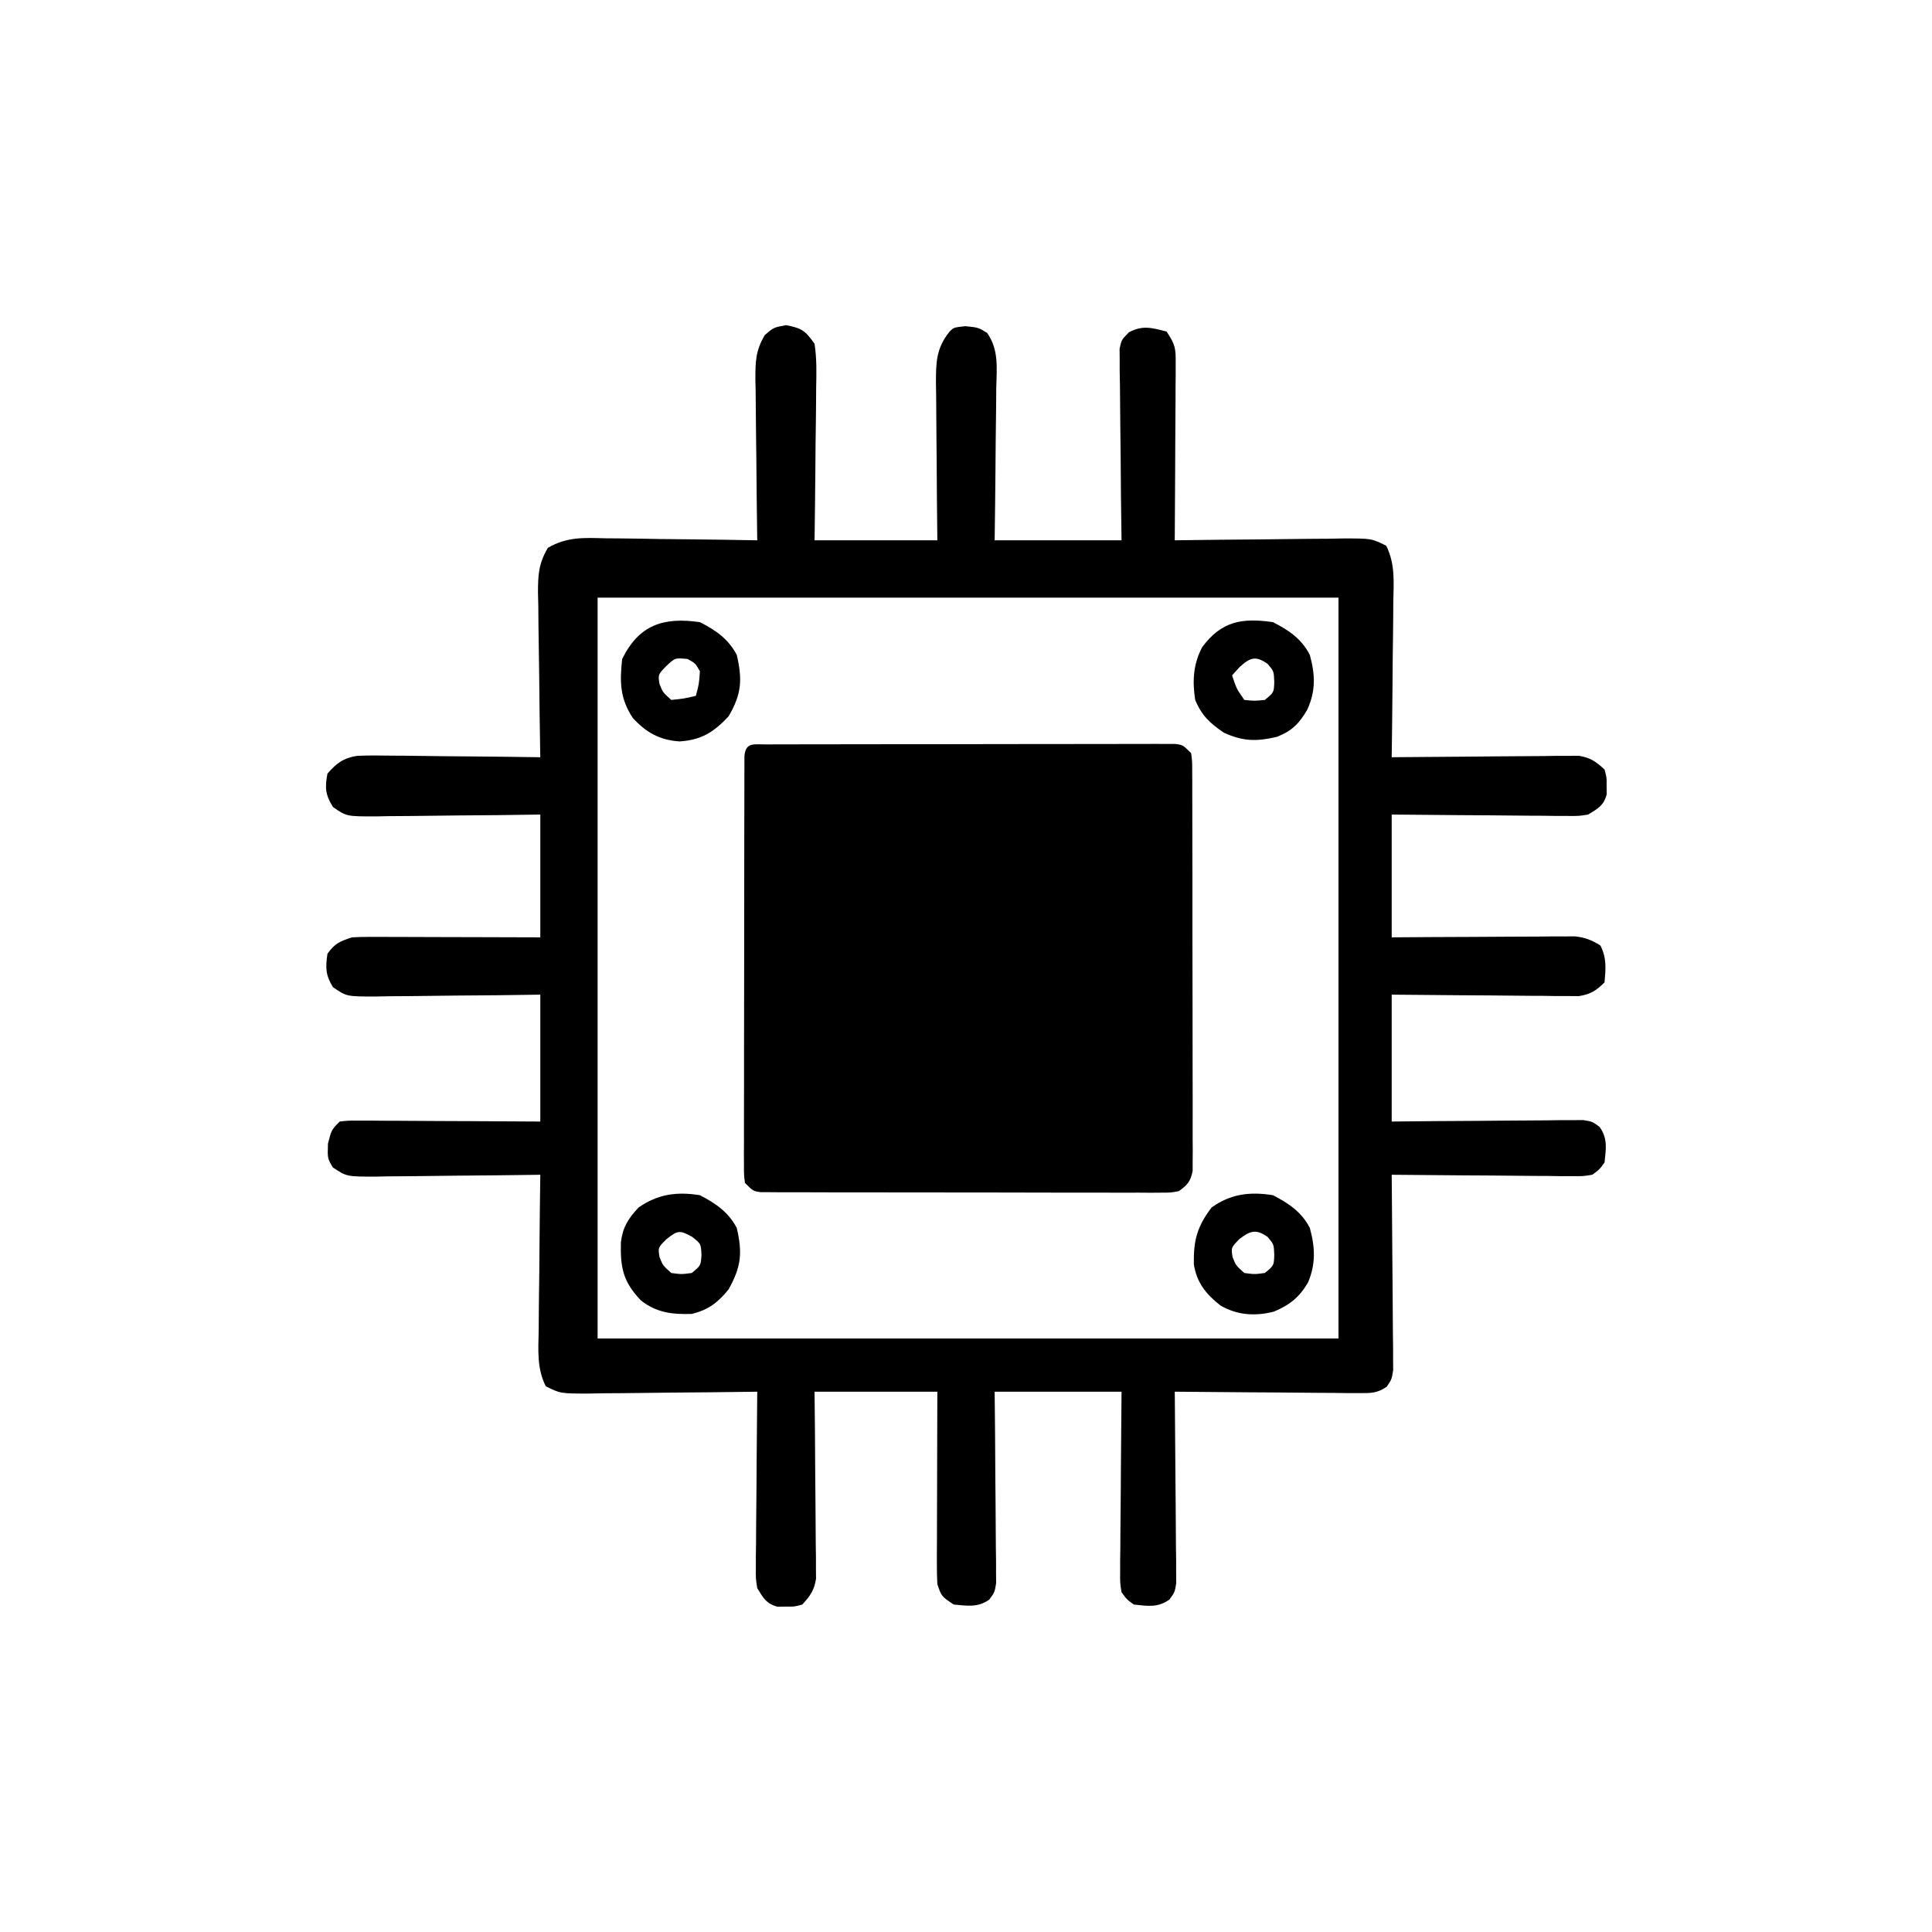 <svg xmlns="http://www.w3.org/2000/svg" width="472" height="472"><path d="M0 0 C3.852 0.722 4.756 1.331 7 4.562 C7.566 8.193 7.464 11.787 7.391 15.453 C7.385 16.513 7.379 17.573 7.373 18.664 C7.351 22.048 7.301 25.43 7.25 28.812 C7.23 31.107 7.212 33.401 7.195 35.695 C7.155 41.318 7.076 46.939 7 52.562 C16.9 52.562 26.8 52.562 37 52.562 C36.965 49.3 36.93 46.037 36.895 42.676 C36.871 39.512 36.853 36.348 36.835 33.184 C36.82 30.987 36.8 28.79 36.774 26.593 C36.737 23.433 36.72 20.273 36.707 17.113 C36.684 15.643 36.684 15.643 36.66 14.142 C36.659 9.124 36.698 5.631 40 1.562 C41 0.562 41 0.562 43.812 0.25 C47 0.562 47 0.562 49.175 1.901 C52.087 6.148 51.491 10.428 51.391 15.453 C51.385 16.513 51.379 17.573 51.373 18.664 C51.351 22.048 51.301 25.43 51.25 28.812 C51.23 31.107 51.212 33.401 51.195 35.695 C51.155 41.318 51.076 46.939 51 52.562 C61.23 52.562 71.46 52.562 82 52.562 C81.954 49.06 81.907 45.558 81.859 41.949 C81.828 38.564 81.804 35.178 81.78 31.792 C81.76 29.436 81.733 27.08 81.698 24.724 C81.65 21.341 81.627 17.958 81.609 14.574 C81.589 13.518 81.568 12.462 81.547 11.373 C81.547 10.392 81.546 9.412 81.546 8.401 C81.537 7.537 81.528 6.673 81.519 5.783 C82 3.562 82 3.562 83.802 1.752 C87.124 -0.046 89.433 0.638 93 1.562 C95.148 4.784 95.246 5.606 95.227 9.309 C95.227 10.75 95.227 10.75 95.227 12.221 C95.216 13.255 95.206 14.29 95.195 15.355 C95.192 16.417 95.19 17.478 95.187 18.571 C95.176 21.964 95.15 25.357 95.125 28.75 C95.115 31.049 95.106 33.348 95.098 35.646 C95.076 41.285 95.042 46.924 95 52.562 C95.605 52.554 96.21 52.545 96.833 52.536 C103.127 52.447 109.421 52.387 115.715 52.343 C118.065 52.323 120.414 52.295 122.763 52.261 C126.139 52.212 129.514 52.19 132.891 52.172 C133.942 52.151 134.993 52.131 136.076 52.109 C143.086 52.107 143.086 52.107 146.67 53.893 C148.881 58.331 148.487 62.79 148.391 67.672 C148.385 68.754 148.379 69.836 148.373 70.951 C148.351 74.405 148.301 77.858 148.25 81.312 C148.23 83.655 148.212 85.997 148.195 88.34 C148.151 94.081 148.084 99.822 148 105.562 C148.889 105.553 148.889 105.553 149.795 105.542 C155.96 105.476 162.124 105.431 168.288 105.398 C170.589 105.383 172.89 105.362 175.19 105.336 C178.497 105.3 181.803 105.283 185.109 105.27 C186.139 105.254 187.168 105.239 188.228 105.223 C189.189 105.222 190.15 105.222 191.14 105.222 C192.405 105.212 192.405 105.212 193.697 105.202 C196.534 105.646 197.909 106.628 200 108.562 C200.531 110.5 200.531 110.5 200.5 112.562 C200.515 113.583 200.515 113.583 200.531 114.625 C199.77 117.4 198.417 118.072 196 119.562 C193.697 119.923 193.697 119.923 191.14 119.903 C190.179 119.903 189.218 119.903 188.228 119.902 C187.199 119.887 186.17 119.871 185.109 119.855 C183.52 119.849 183.52 119.849 181.898 119.843 C178.515 119.826 175.133 119.788 171.75 119.75 C169.456 119.735 167.161 119.721 164.867 119.709 C159.244 119.678 153.623 119.62 148 119.562 C148 129.463 148 139.363 148 149.562 C151.346 149.539 154.693 149.516 158.141 149.492 C161.381 149.477 164.621 149.464 167.861 149.453 C170.113 149.443 172.365 149.429 174.618 149.412 C177.855 149.387 181.091 149.376 184.328 149.367 C185.336 149.357 186.343 149.347 187.381 149.336 C188.322 149.336 189.262 149.336 190.231 149.335 C191.058 149.331 191.884 149.327 192.735 149.322 C195.261 149.59 196.856 150.213 199 151.562 C200.542 154.646 200.297 157.171 200 160.562 C197.939 162.606 196.575 163.472 193.697 163.923 C192.853 163.917 192.009 163.91 191.14 163.903 C190.179 163.903 189.218 163.903 188.228 163.902 C187.199 163.887 186.17 163.871 185.109 163.855 C183.52 163.849 183.52 163.849 181.898 163.843 C178.515 163.826 175.133 163.788 171.75 163.75 C169.456 163.735 167.161 163.721 164.867 163.709 C159.244 163.678 153.623 163.62 148 163.562 C148 173.792 148 184.023 148 194.562 C151.502 194.528 155.005 194.493 158.613 194.457 C161.999 194.434 165.385 194.415 168.77 194.398 C171.126 194.383 173.483 194.362 175.839 194.336 C179.222 194.3 182.605 194.283 185.988 194.27 C187.573 194.246 187.573 194.246 189.189 194.223 C190.66 194.222 190.66 194.222 192.161 194.222 C193.457 194.212 193.457 194.212 194.779 194.202 C197 194.562 197 194.562 198.779 195.865 C200.815 198.695 200.359 201.207 200 204.562 C198.779 206.26 198.779 206.26 197 207.562 C194.779 207.923 194.779 207.923 192.161 207.903 C191.181 207.903 190.2 207.903 189.189 207.902 C188.133 207.887 187.077 207.871 185.988 207.855 C184.905 207.851 183.822 207.847 182.705 207.843 C179.241 207.826 175.777 207.788 172.312 207.75 C169.966 207.735 167.618 207.721 165.271 207.709 C159.514 207.676 153.757 207.626 148 207.562 C148.01 208.492 148.01 208.492 148.02 209.441 C148.086 215.88 148.132 222.32 148.165 228.76 C148.18 231.165 148.2 233.569 148.226 235.974 C148.263 239.427 148.28 242.879 148.293 246.332 C148.308 247.41 148.324 248.488 148.34 249.599 C148.34 250.6 148.34 251.601 148.341 252.632 C148.351 253.954 148.351 253.954 148.361 255.304 C148 257.562 148 257.562 146.787 259.349 C144.422 260.955 142.918 260.925 140.07 260.903 C138.568 260.903 138.568 260.903 137.037 260.902 C135.959 260.887 134.88 260.871 133.77 260.855 C132.664 260.851 131.558 260.847 130.419 260.843 C126.883 260.826 123.348 260.788 119.812 260.75 C117.417 260.735 115.022 260.721 112.627 260.709 C106.751 260.676 100.876 260.626 95 260.562 C95.007 261.17 95.013 261.777 95.02 262.403 C95.086 268.713 95.132 275.022 95.165 281.333 C95.18 283.689 95.2 286.045 95.226 288.401 C95.263 291.784 95.28 295.167 95.293 298.551 C95.308 299.607 95.324 300.663 95.34 301.752 C95.34 303.223 95.34 303.223 95.341 304.724 C95.351 306.02 95.351 306.02 95.361 307.342 C95 309.562 95 309.562 93.697 311.341 C90.867 313.377 88.355 312.922 85 312.562 C83.303 311.341 83.303 311.341 82 309.562 C81.639 307.342 81.639 307.342 81.659 304.724 C81.66 303.743 81.66 302.762 81.66 301.752 C81.676 300.695 81.691 299.639 81.707 298.551 C81.711 297.467 81.716 296.384 81.72 295.268 C81.737 291.803 81.774 288.339 81.812 284.875 C81.828 282.528 81.841 280.181 81.854 277.834 C81.884 272.076 81.943 266.32 82 260.562 C71.77 260.562 61.54 260.562 51 260.562 C51.035 264.065 51.07 267.567 51.105 271.176 C51.129 274.561 51.147 277.947 51.165 281.333 C51.18 283.689 51.2 286.045 51.226 288.401 C51.263 291.784 51.28 295.167 51.293 298.551 C51.308 299.607 51.324 300.663 51.34 301.752 C51.34 303.223 51.34 303.223 51.341 304.724 C51.351 306.02 51.351 306.02 51.361 307.342 C51 309.562 51 309.562 49.697 311.345 C46.898 313.353 44.323 312.859 41 312.562 C38 310.562 38 310.562 37 307.562 C36.913 306.013 36.882 304.46 36.886 302.907 C36.887 301.967 36.887 301.026 36.887 300.057 C36.892 299.044 36.897 298.032 36.902 296.988 C36.904 295.43 36.904 295.43 36.907 293.84 C36.912 290.518 36.925 287.197 36.938 283.875 C36.943 281.624 36.947 279.374 36.951 277.123 C36.961 271.603 36.981 266.083 37 260.562 C27.1 260.562 17.2 260.562 7 260.562 C7.035 263.981 7.07 267.4 7.105 270.922 C7.129 274.231 7.147 277.541 7.165 280.851 C7.18 283.151 7.2 285.452 7.226 287.753 C7.263 291.059 7.28 294.365 7.293 297.672 C7.316 299.216 7.316 299.216 7.34 300.791 C7.34 301.752 7.34 302.712 7.341 303.702 C7.351 304.968 7.351 304.968 7.361 306.259 C6.916 309.096 5.935 310.471 4 312.562 C2.062 313.094 2.062 313.094 0 313.062 C-1.021 313.078 -1.021 313.078 -2.062 313.094 C-4.838 312.333 -5.51 310.979 -7 308.562 C-7.361 306.259 -7.361 306.259 -7.341 303.702 C-7.34 302.741 -7.34 301.781 -7.34 300.791 C-7.324 299.762 -7.309 298.732 -7.293 297.672 C-7.289 296.612 -7.284 295.552 -7.28 294.461 C-7.263 291.078 -7.226 287.695 -7.188 284.312 C-7.172 282.018 -7.159 279.724 -7.146 277.43 C-7.113 271.807 -7.063 266.185 -7 260.562 C-7.605 260.571 -8.21 260.58 -8.833 260.589 C-15.127 260.678 -21.421 260.738 -27.715 260.782 C-30.065 260.802 -32.414 260.83 -34.763 260.864 C-38.139 260.913 -41.514 260.935 -44.891 260.953 C-45.942 260.974 -46.993 260.994 -48.076 261.016 C-55.086 261.018 -55.086 261.018 -58.67 259.232 C-60.881 254.794 -60.487 250.335 -60.391 245.453 C-60.385 244.371 -60.379 243.289 -60.373 242.174 C-60.351 238.72 -60.301 235.267 -60.25 231.812 C-60.23 229.47 -60.212 227.128 -60.195 224.785 C-60.151 219.044 -60.084 213.303 -60 207.562 C-60.592 207.571 -61.185 207.58 -61.795 207.589 C-67.959 207.678 -74.123 207.738 -80.288 207.782 C-82.589 207.802 -84.89 207.83 -87.19 207.864 C-90.497 207.913 -93.803 207.935 -97.109 207.953 C-98.139 207.974 -99.168 207.994 -100.228 208.016 C-107.319 208.018 -107.319 208.018 -110.688 205.765 C-112 203.562 -112 203.562 -111.875 199.938 C-111 196.562 -111 196.562 -109 194.562 C-106.899 194.322 -106.899 194.322 -104.275 194.335 C-103.294 194.336 -102.313 194.336 -101.303 194.336 C-100.241 194.346 -99.18 194.357 -98.086 194.367 C-96.459 194.371 -96.459 194.371 -94.799 194.376 C-91.324 194.387 -87.85 194.412 -84.375 194.438 C-82.023 194.448 -79.672 194.457 -77.32 194.465 C-71.547 194.485 -65.774 194.524 -60 194.562 C-60 184.333 -60 174.102 -60 163.562 C-65.128 163.632 -65.128 163.632 -70.359 163.703 C-73.669 163.734 -76.978 163.759 -80.288 163.782 C-82.589 163.802 -84.89 163.83 -87.19 163.864 C-90.497 163.913 -93.803 163.935 -97.109 163.953 C-98.139 163.974 -99.168 163.994 -100.228 164.016 C-107.341 164.018 -107.341 164.018 -110.653 161.729 C-112.478 158.794 -112.505 156.956 -112 153.562 C-110.147 151.003 -109.062 150.583 -106 149.562 C-104.481 149.476 -102.958 149.445 -101.437 149.449 C-100.516 149.449 -99.595 149.449 -98.647 149.449 C-97.656 149.454 -96.665 149.46 -95.645 149.465 C-94.119 149.467 -94.119 149.467 -92.563 149.469 C-89.313 149.475 -86.063 149.487 -82.812 149.5 C-80.61 149.505 -78.408 149.51 -76.205 149.514 C-70.803 149.524 -65.402 149.543 -60 149.562 C-60 139.662 -60 129.762 -60 119.562 C-63.419 119.609 -66.837 119.655 -70.359 119.703 C-73.669 119.734 -76.978 119.759 -80.288 119.782 C-82.589 119.802 -84.89 119.83 -87.19 119.864 C-90.497 119.913 -93.803 119.935 -97.109 119.953 C-98.139 119.974 -99.168 119.994 -100.228 120.016 C-107.344 120.018 -107.344 120.018 -110.646 117.726 C-112.523 114.727 -112.651 113.032 -112 109.562 C-109.829 107.04 -108.063 105.724 -104.731 105.217 C-101.889 105.099 -99.074 105.113 -96.23 105.172 C-95.194 105.178 -94.158 105.183 -93.091 105.189 C-89.789 105.211 -86.489 105.262 -83.188 105.312 C-80.946 105.333 -78.704 105.351 -76.463 105.367 C-70.975 105.411 -65.488 105.478 -60 105.562 C-60.017 104.677 -60.017 104.677 -60.034 103.774 C-60.144 97.626 -60.22 91.478 -60.275 85.329 C-60.3 83.035 -60.334 80.741 -60.377 78.448 C-60.438 75.148 -60.466 71.85 -60.488 68.551 C-60.514 67.527 -60.54 66.503 -60.566 65.447 C-60.568 61 -60.429 58.296 -58.156 54.406 C-53.468 51.668 -49.346 51.94 -44.012 52.074 C-42.953 52.081 -41.895 52.088 -40.805 52.096 C-37.432 52.124 -34.06 52.186 -30.688 52.25 C-28.398 52.275 -26.108 52.298 -23.818 52.318 C-18.212 52.373 -12.606 52.457 -7 52.562 C-7.009 51.985 -7.018 51.407 -7.027 50.812 C-7.115 44.794 -7.176 38.775 -7.22 32.757 C-7.24 30.511 -7.267 28.266 -7.302 26.02 C-7.35 22.791 -7.373 19.562 -7.391 16.332 C-7.411 15.33 -7.432 14.328 -7.453 13.295 C-7.455 8.892 -7.423 6.285 -5.163 2.425 C-3 0.562 -3 0.562 0 0 Z M-46 66.562 C-46 126.293 -46 186.023 -46 247.562 C13.73 247.562 73.46 247.562 135 247.562 C135 187.833 135 128.102 135 66.562 C75.27 66.562 15.54 66.562 -46 66.562 Z " fill="#000000" transform="translate(192,79.438)"></path><path d="M0 0 C1.336 -0.006 1.336 -0.006 2.698 -0.013 C3.683 -0.012 4.667 -0.012 5.681 -0.012 C6.712 -0.015 7.743 -0.018 8.805 -0.022 C12.231 -0.031 15.658 -0.033 19.084 -0.034 C21.454 -0.037 23.825 -0.041 26.195 -0.044 C31.171 -0.05 36.147 -0.052 41.123 -0.052 C47.513 -0.051 53.904 -0.065 60.295 -0.082 C65.192 -0.093 70.089 -0.096 74.987 -0.095 C77.344 -0.096 79.701 -0.101 82.057 -0.108 C85.347 -0.118 88.637 -0.115 91.927 -0.109 C92.91 -0.115 93.892 -0.12 94.904 -0.126 C96.244 -0.12 96.244 -0.12 97.611 -0.114 C98.39 -0.114 99.168 -0.115 99.97 -0.115 C101.869 0.134 101.869 0.134 103.869 2.134 C104.124 3.996 104.124 3.996 104.13 6.302 C104.137 7.176 104.144 8.049 104.151 8.949 C104.149 9.91 104.146 10.87 104.144 11.86 C104.149 12.87 104.154 13.88 104.159 14.92 C104.173 18.271 104.172 21.622 104.17 24.974 C104.174 27.295 104.178 29.617 104.183 31.939 C104.19 36.81 104.19 41.682 104.185 46.553 C104.179 52.806 104.196 59.059 104.219 65.311 C104.234 70.107 104.235 74.904 104.232 79.7 C104.232 82.006 104.237 84.312 104.247 86.617 C104.26 89.838 104.253 93.058 104.241 96.278 C104.249 97.237 104.257 98.195 104.265 99.183 C104.257 100.059 104.25 100.935 104.243 101.838 C104.243 102.6 104.244 103.361 104.244 104.146 C103.756 106.735 102.997 107.604 100.869 109.134 C98.881 109.508 98.881 109.508 96.573 109.508 C95.697 109.515 94.821 109.522 93.918 109.529 C92.959 109.522 92.001 109.514 91.013 109.506 C89.496 109.512 89.496 109.512 87.948 109.517 C84.597 109.525 81.247 109.512 77.896 109.497 C75.574 109.496 73.251 109.497 70.928 109.499 C66.059 109.498 61.189 109.488 56.319 109.47 C50.065 109.447 43.812 109.447 37.558 109.453 C32.761 109.457 27.965 109.45 23.169 109.44 C20.862 109.436 18.556 109.435 16.249 109.437 C13.031 109.437 9.813 109.425 6.595 109.408 C5.635 109.411 4.674 109.413 3.685 109.416 C2.811 109.409 1.938 109.402 1.038 109.394 C0.276 109.392 -0.485 109.39 -1.269 109.388 C-3.131 109.134 -3.131 109.134 -5.131 107.134 C-5.38 105.235 -5.38 105.235 -5.378 102.876 C-5.382 101.983 -5.387 101.089 -5.391 100.169 C-5.385 99.187 -5.38 98.204 -5.374 97.192 C-5.376 96.159 -5.378 95.127 -5.38 94.063 C-5.383 90.637 -5.373 87.212 -5.361 83.786 C-5.36 81.415 -5.36 79.043 -5.36 76.672 C-5.358 71.698 -5.35 66.724 -5.337 61.75 C-5.32 55.358 -5.316 48.966 -5.317 42.574 C-5.316 37.677 -5.311 32.779 -5.304 27.882 C-5.301 25.524 -5.299 23.167 -5.298 20.809 C-5.296 17.521 -5.287 14.234 -5.276 10.946 C-5.277 9.469 -5.277 9.469 -5.278 7.963 C-5.273 7.072 -5.269 6.182 -5.265 5.265 C-5.262 4.097 -5.262 4.097 -5.26 2.907 C-5.007 -0.575 -3.002 0.006 0 0 Z " fill="#000000" transform="translate(187.131,181.866)"></path><path d="M0 0 C3.892 1.981 6.943 4.103 9 8 C10.381 14.018 10.215 17.503 7 23 C3.334 26.922 0.307 28.789 -4.98 29.133 C-9.853 28.812 -13.116 26.954 -16.375 23.438 C-19.545 18.683 -19.623 14.633 -19 9 C-14.884 0.616 -8.865 -1.293 0 0 Z M-8.25 10.75 C-10.246 12.806 -10.246 12.806 -9.875 15.125 C-9.044 17.183 -9.044 17.183 -7 19 C-3.901 18.678 -3.901 18.678 -1 18 C-0.233 15.149 -0.233 15.149 0 12 C-1.126 10.04 -1.126 10.04 -3 9 C-6.08 8.693 -6.08 8.693 -8.25 10.75 Z " fill="#000000" transform="translate(171,152)"></path><path d="M0 0 C3.86 2.001 6.994 4.094 9 8 C10.29 12.72 10.487 16.757 8.562 21.312 C6.45 24.929 4.066 26.831 0.215 28.438 C-4.378 29.604 -8.685 29.333 -12.832 26.945 C-16.384 24.163 -18.625 21.357 -19.336 16.887 C-19.44 11.05 -18.562 7.687 -15 3 C-10.352 -0.351 -5.563 -0.907 0 0 Z M-8.25 10.75 C-10.246 12.806 -10.246 12.806 -9.875 15.125 C-9.044 17.183 -9.044 17.183 -7 19 C-4.5 19.333 -4.5 19.333 -2 19 C0.23 17.178 0.23 17.178 0.312 14.562 C0.207 11.978 0.207 11.978 -1.312 10.188 C-4.169 8.177 -5.595 8.685 -8.25 10.75 Z " fill="#000000" transform="translate(311,292)"></path><path d="M0 0 C3.867 2.005 6.948 4.111 9 8 C10.391 14.059 10.114 17.416 7 23 C4.378 26.234 2.061 28.007 -2 29 C-6.744 29.158 -10.65 28.695 -14.438 25.688 C-18.808 21.104 -19.459 17.683 -19.312 11.473 C-18.842 7.752 -17.528 5.727 -15 3 C-10.279 -0.294 -5.598 -0.913 0 0 Z M-8.188 10.75 C-10.251 12.796 -10.251 12.796 -9.875 15.125 C-9.044 17.183 -9.044 17.183 -7 19 C-4.5 19.333 -4.5 19.333 -2 19 C0.219 17.175 0.219 17.175 0.375 14.562 C0.247 11.87 0.247 11.87 -1.875 10.188 C-4.914 8.489 -5.436 8.549 -8.188 10.75 Z " fill="#000000" transform="translate(171,292)"></path><path d="M0 0 C3.884 1.977 6.991 4.087 9 8 C10.321 12.835 10.476 16.765 8.375 21.375 C6.424 24.725 4.683 26.544 1 28 C-4.011 29.184 -7.303 29.144 -12 27 C-15.431 24.66 -17.42 22.823 -19 19 C-19.729 14.412 -19.487 10.272 -17.312 6.125 C-12.606 -0.236 -7.618 -1.111 0 0 Z M-8.188 11 C-8.786 11.66 -9.384 12.32 -10 13 C-8.912 16.25 -8.912 16.25 -7 19 C-4.542 19.25 -4.542 19.25 -2 19 C0.23 17.178 0.23 17.178 0.312 14.562 C0.207 11.978 0.207 11.978 -1.312 10.188 C-4.268 8.108 -5.624 8.656 -8.188 11 Z " fill="#000000" transform="translate(311,152)"></path></svg>